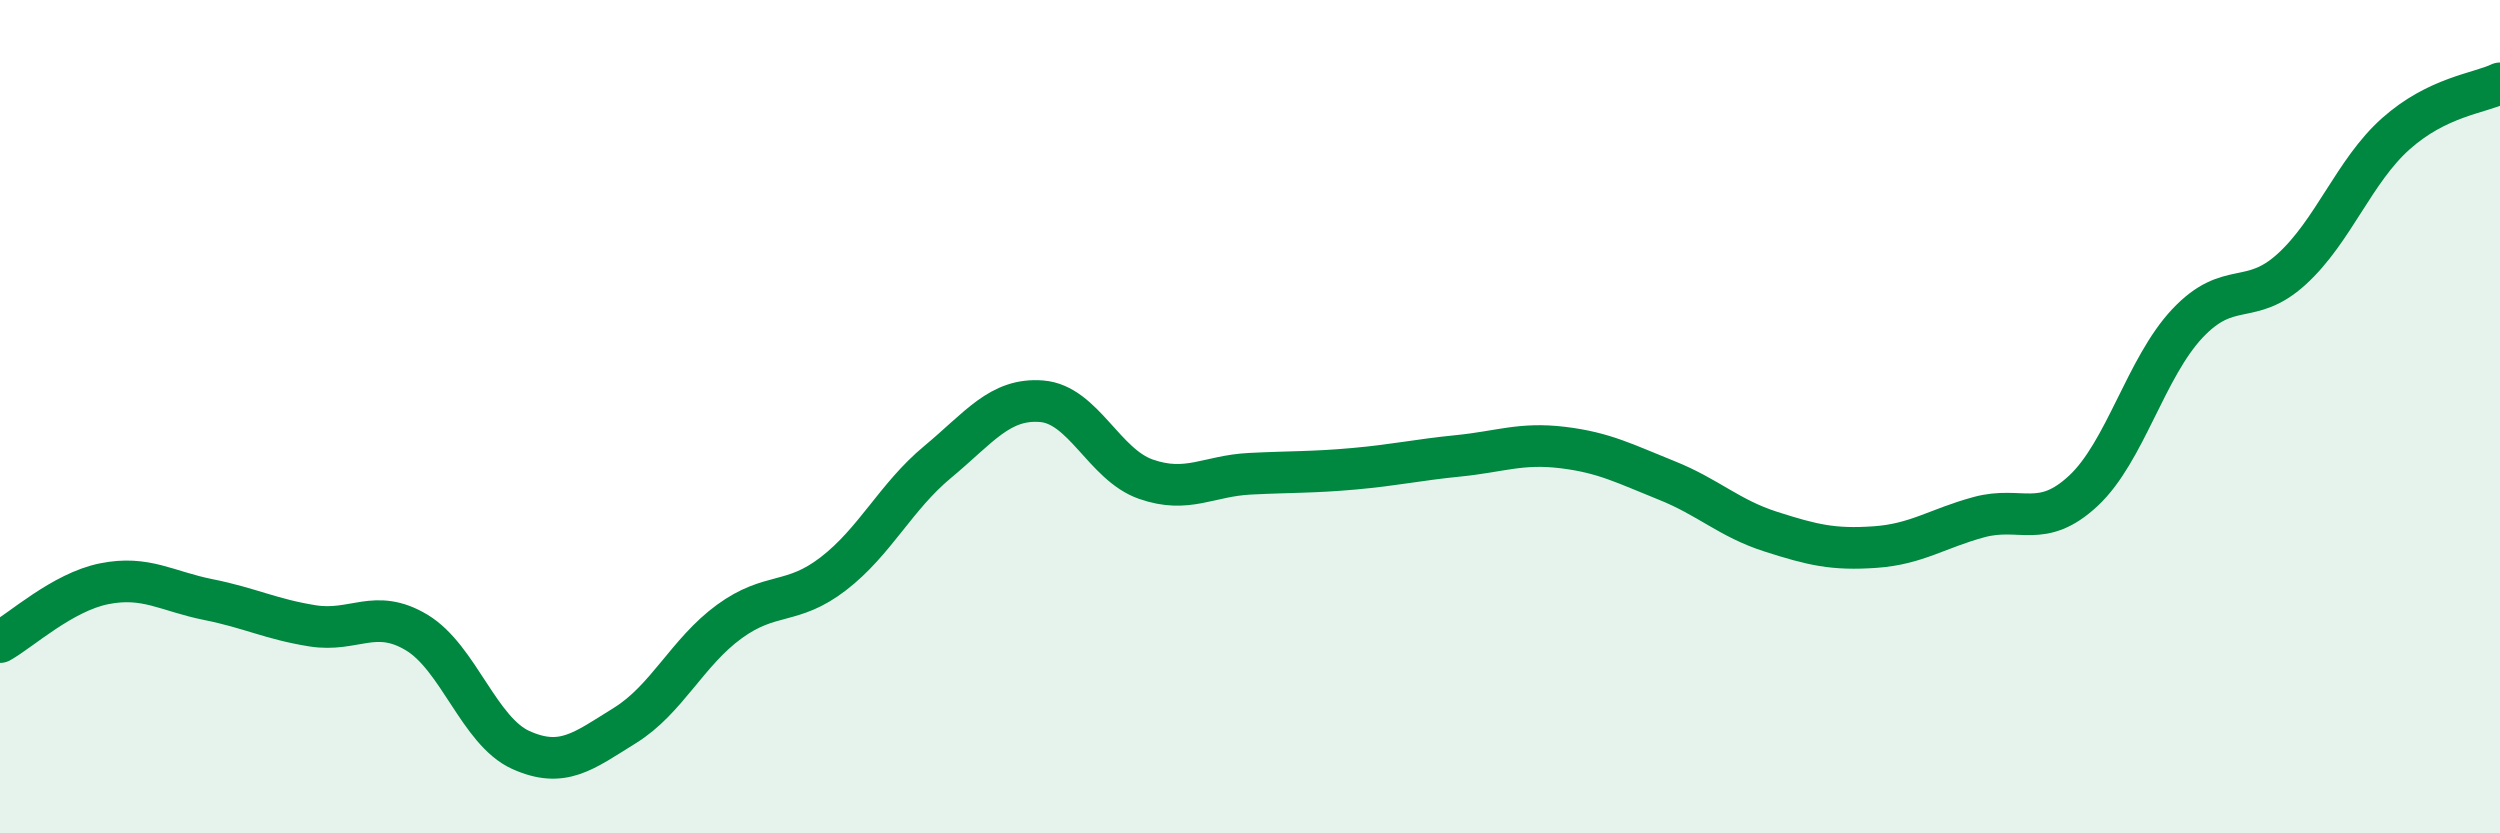 
    <svg width="60" height="20" viewBox="0 0 60 20" xmlns="http://www.w3.org/2000/svg">
      <path
        d="M 0,15.41 C 0.5,15.13 1.5,14.21 2.5,14.01 C 3.5,13.81 4,14.19 5,14.39 C 6,14.59 6.5,14.86 7.5,15.02 C 8.5,15.18 9,14.58 10,15.18 C 11,15.78 11.5,17.55 12.5,18 C 13.5,18.45 14,18.03 15,17.41 C 16,16.79 16.5,15.65 17.5,14.92 C 18.5,14.19 19,14.54 20,13.77 C 21,13 21.5,11.92 22.5,11.09 C 23.5,10.26 24,9.55 25,9.63 C 26,9.71 26.5,11.15 27.5,11.5 C 28.5,11.85 29,11.42 30,11.37 C 31,11.32 31.5,11.34 32.5,11.25 C 33.5,11.16 34,11.04 35,10.94 C 36,10.84 36.5,10.62 37.5,10.74 C 38.5,10.86 39,11.13 40,11.53 C 41,11.93 41.5,12.44 42.5,12.76 C 43.5,13.08 44,13.2 45,13.13 C 46,13.06 46.5,12.68 47.5,12.41 C 48.5,12.14 49,12.71 50,11.78 C 51,10.85 51.5,8.82 52.5,7.76 C 53.5,6.7 54,7.37 55,6.46 C 56,5.55 56.5,4.1 57.5,3.21 C 58.5,2.32 59.5,2.24 60,2L60 20L0 20Z"
        fill="#008740"
        opacity="0.1"
        stroke-linecap="round"
        stroke-linejoin="round"
      />
      <path
        d="M 0,15.41 C 0.5,15.13 1.5,14.21 2.5,14.01 C 3.5,13.81 4,14.19 5,14.39 C 6,14.59 6.5,14.86 7.5,15.02 C 8.5,15.18 9,14.58 10,15.18 C 11,15.78 11.5,17.55 12.5,18 C 13.5,18.45 14,18.03 15,17.41 C 16,16.79 16.5,15.65 17.5,14.92 C 18.5,14.19 19,14.54 20,13.77 C 21,13 21.5,11.92 22.5,11.09 C 23.5,10.26 24,9.55 25,9.63 C 26,9.71 26.5,11.15 27.5,11.5 C 28.5,11.85 29,11.42 30,11.37 C 31,11.32 31.5,11.34 32.5,11.25 C 33.5,11.16 34,11.04 35,10.94 C 36,10.84 36.5,10.62 37.5,10.74 C 38.5,10.86 39,11.13 40,11.53 C 41,11.93 41.5,12.44 42.5,12.76 C 43.5,13.08 44,13.2 45,13.13 C 46,13.06 46.5,12.68 47.5,12.41 C 48.5,12.14 49,12.71 50,11.78 C 51,10.85 51.5,8.82 52.5,7.76 C 53.5,6.7 54,7.37 55,6.46 C 56,5.55 56.5,4.1 57.5,3.21 C 58.5,2.32 59.5,2.24 60,2"
        stroke="#008740"
        stroke-width="1"
        fill="none"
        stroke-linecap="round"
        stroke-linejoin="round"
      />
    </svg>
  